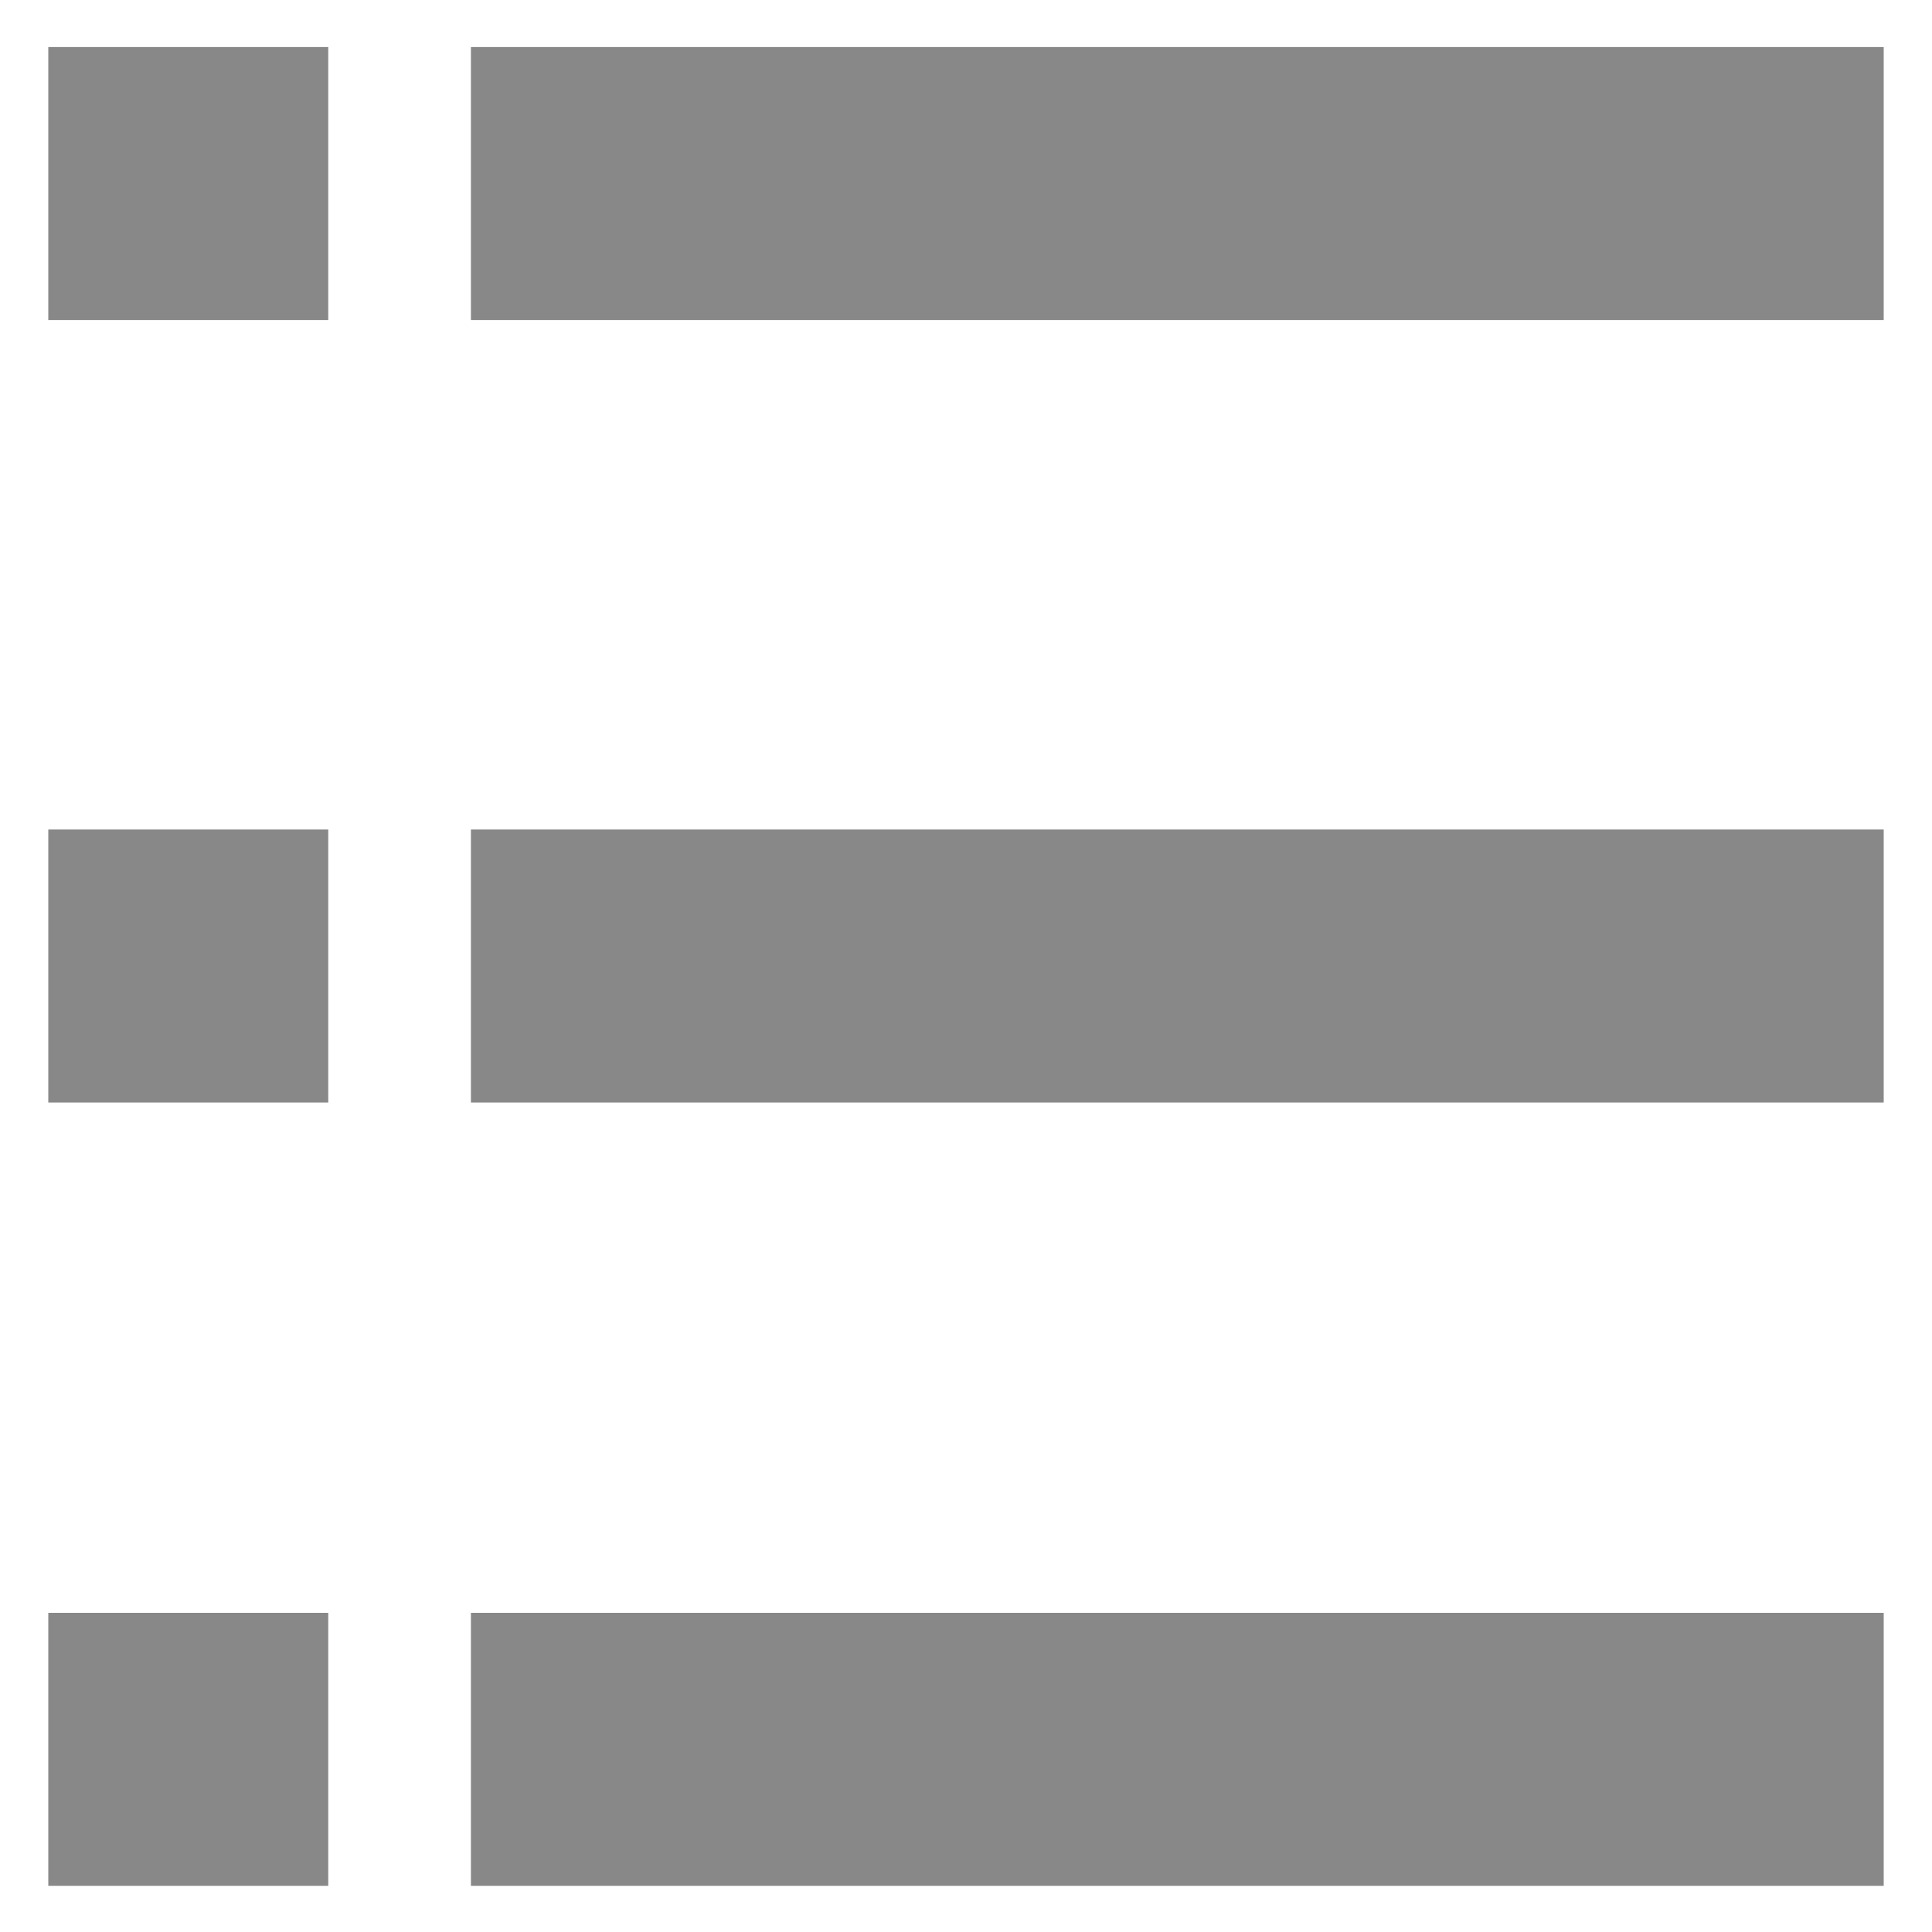 <?xml version="1.0" encoding="utf-8"?>
<!-- Generator: Adobe Illustrator 16.0.3, SVG Export Plug-In . SVG Version: 6.00 Build 0)  -->
<!DOCTYPE svg PUBLIC "-//W3C//DTD SVG 1.1//EN" "http://www.w3.org/Graphics/SVG/1.1/DTD/svg11.dtd">
<svg version="1.1" id="圖層_1" xmlns="http://www.w3.org/2000/svg" xmlns:xlink="http://www.w3.org/1999/xlink" x="0px" y="0px"
	 width="20px" height="20px" viewBox="0 0 20 20" enable-background="new 0 0 20 20" xml:space="preserve">
<g>
	<rect x="4.875" y="0.487" fill="#888888" width="14.625" height="2.826"/>
	<rect x="0.5" y="0.487" fill="#888888" width="2.898" height="2.826"/>
</g>
<g>
	<rect x="4.875" y="8.587" fill="#888888" width="14.625" height="2.826"/>
	<rect x="0.5" y="8.587" fill="#888888" width="2.898" height="2.826"/>
</g>
<g>
	<rect x="4.875" y="16.696" fill="#888888" width="14.625" height="2.826"/>
	<rect x="0.5" y="16.696" fill="#888888" width="2.898" height="2.826"/>
</g>
</svg>
